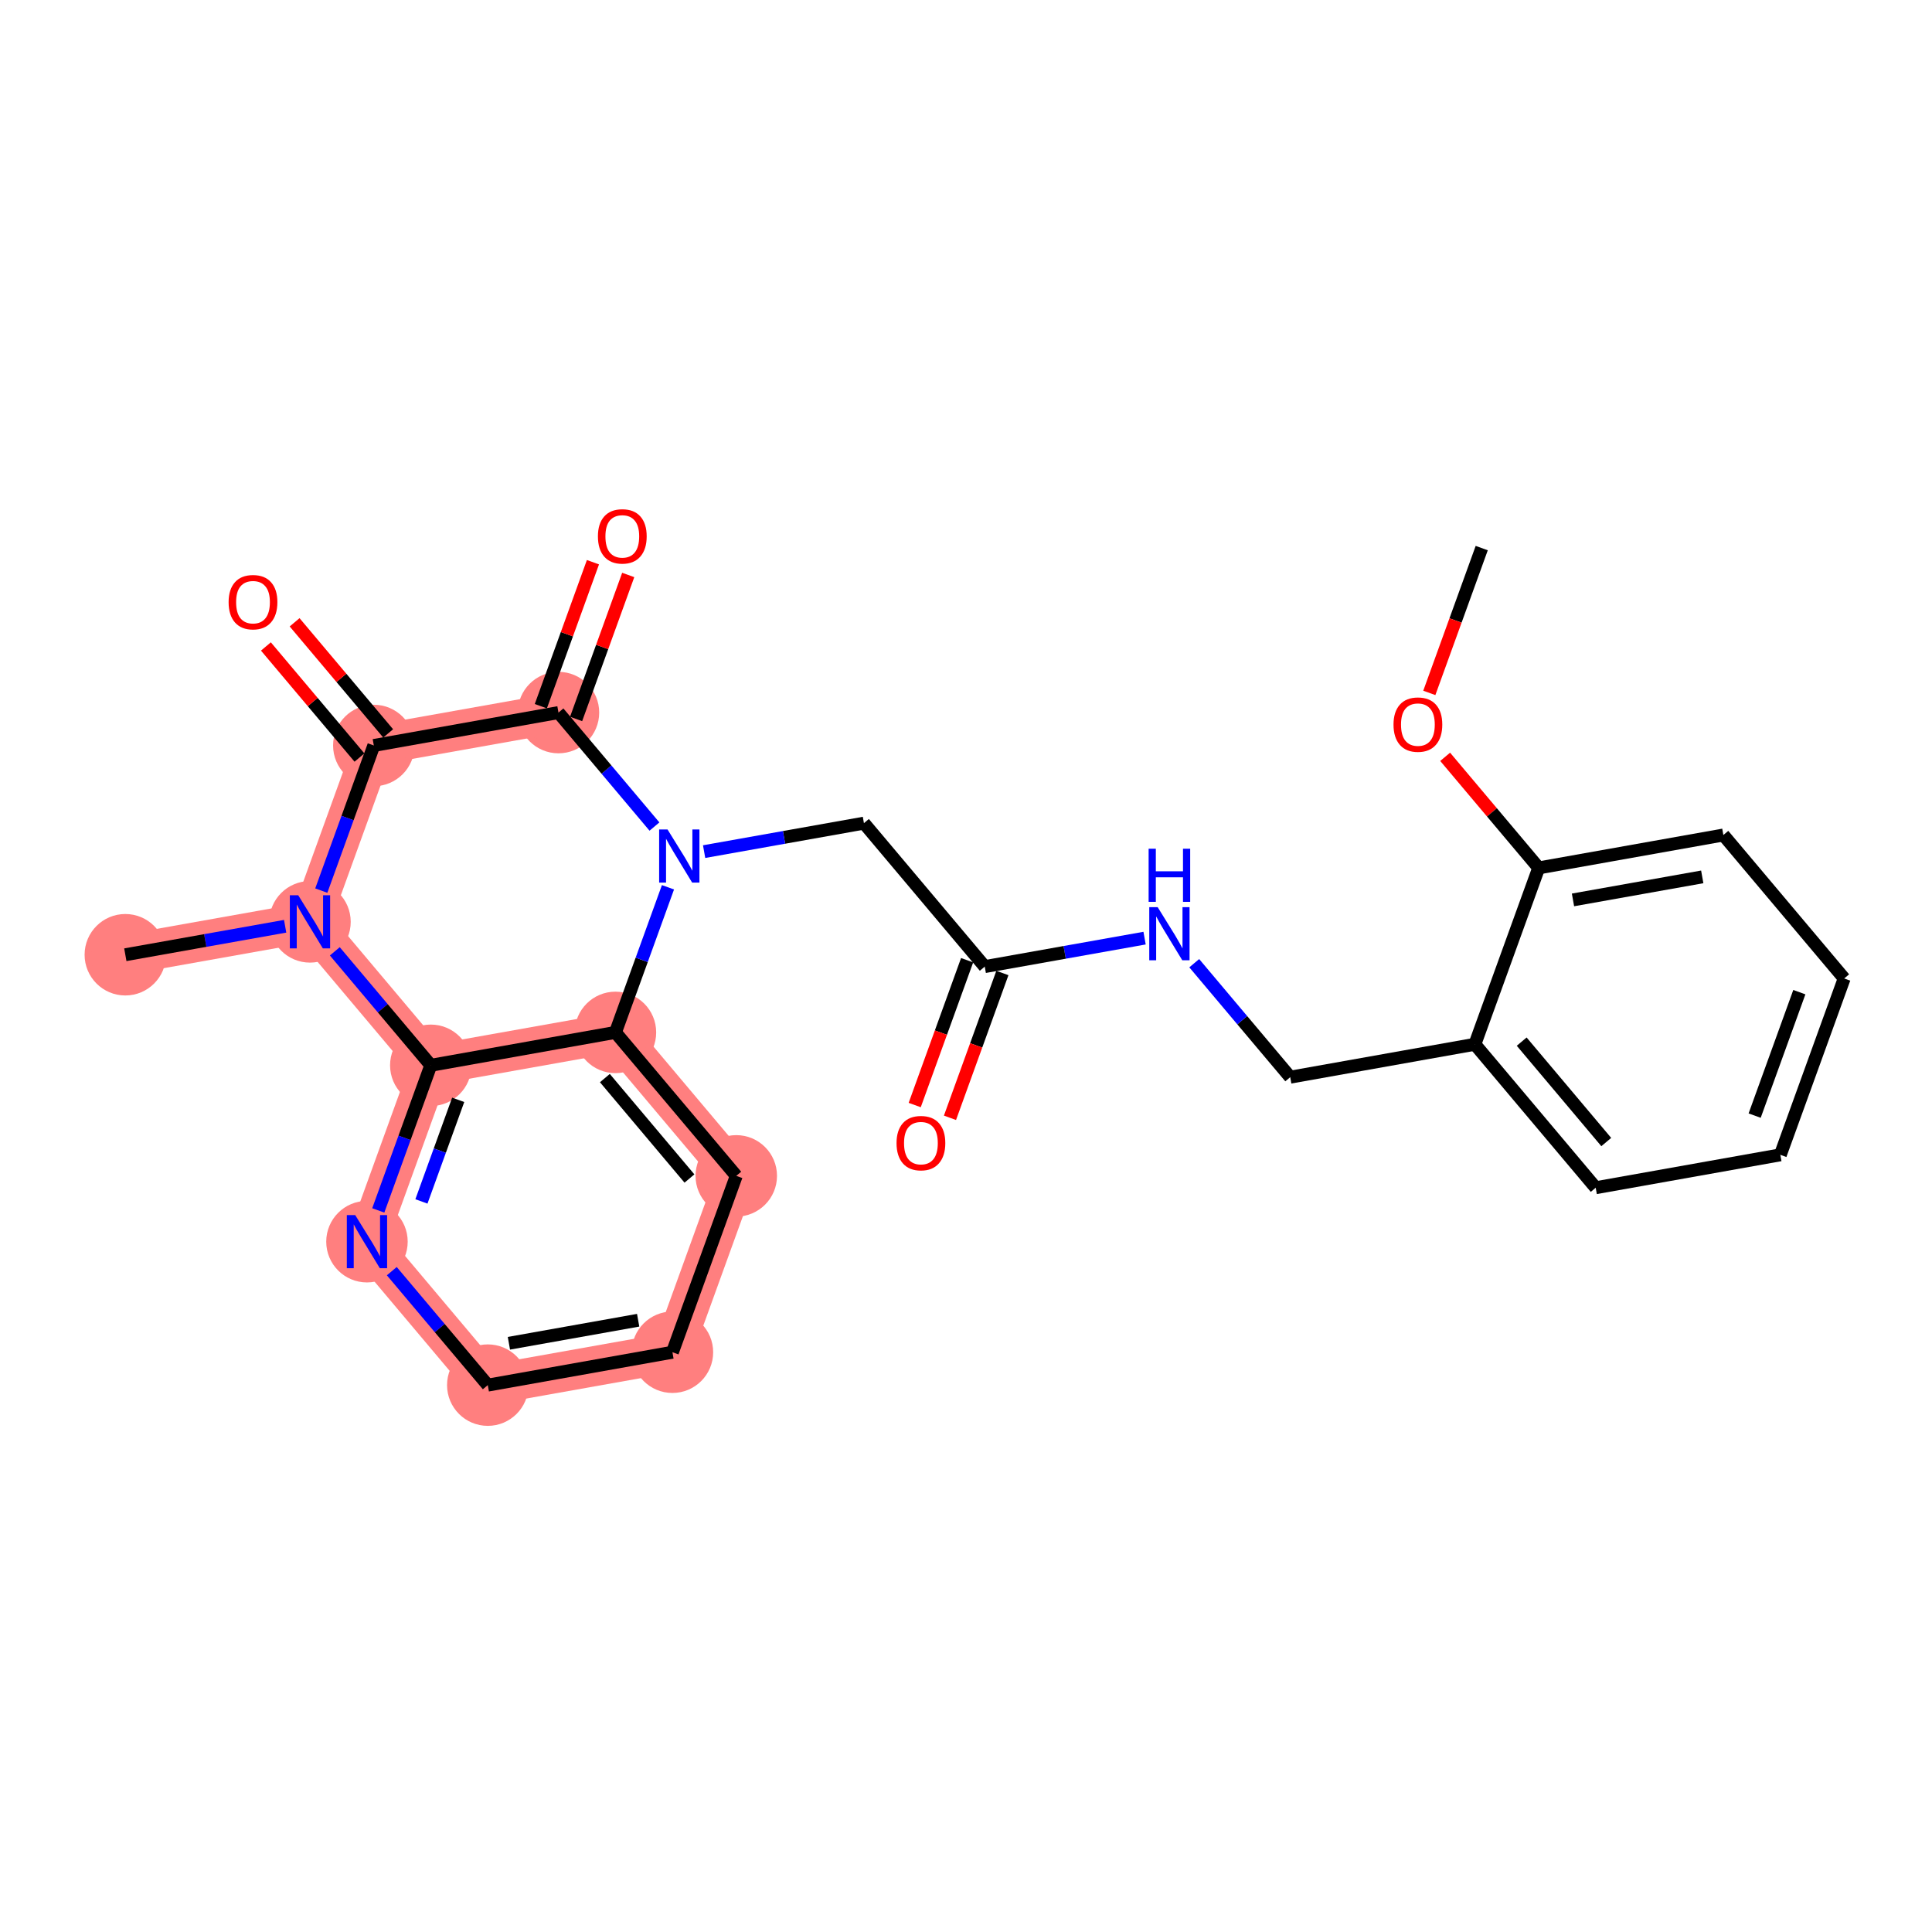 <?xml version='1.0' encoding='iso-8859-1'?>
<svg version='1.1' baseProfile='full'
              xmlns='http://www.w3.org/2000/svg'
                      xmlns:rdkit='http://www.rdkit.org/xml'
                      xmlns:xlink='http://www.w3.org/1999/xlink'
                  xml:space='preserve'
width='300px' height='300px' viewBox='0 0 300 300'>
<!-- END OF HEADER -->
<rect style='opacity:1.0;fill:#FFFFFF;stroke:none' width='300' height='300' x='0' y='0'> </rect>
<rect style='opacity:1.0;fill:#FFFFFF;stroke:none' width='300' height='300' x='0' y='0'> </rect>
<path d='M 86.719,110.649 L 58.046,115.757' style='fill:none;fill-rule:evenodd;stroke:#FF7F7F;stroke-width:6.2px;stroke-linecap:butt;stroke-linejoin:miter;stroke-opacity:1' />
<path d='M 58.046,115.757 L 48.134,143.143' style='fill:none;fill-rule:evenodd;stroke:#FF7F7F;stroke-width:6.2px;stroke-linecap:butt;stroke-linejoin:miter;stroke-opacity:1' />
<path d='M 48.134,143.143 L 19.461,148.252' style='fill:none;fill-rule:evenodd;stroke:#FF7F7F;stroke-width:6.2px;stroke-linecap:butt;stroke-linejoin:miter;stroke-opacity:1' />
<path d='M 48.134,143.143 L 66.894,165.42' style='fill:none;fill-rule:evenodd;stroke:#FF7F7F;stroke-width:6.2px;stroke-linecap:butt;stroke-linejoin:miter;stroke-opacity:1' />
<path d='M 66.894,165.42 L 56.982,192.805' style='fill:none;fill-rule:evenodd;stroke:#FF7F7F;stroke-width:6.2px;stroke-linecap:butt;stroke-linejoin:miter;stroke-opacity:1' />
<path d='M 66.894,165.42 L 95.567,160.311' style='fill:none;fill-rule:evenodd;stroke:#FF7F7F;stroke-width:6.2px;stroke-linecap:butt;stroke-linejoin:miter;stroke-opacity:1' />
<path d='M 56.982,192.805 L 75.743,215.082' style='fill:none;fill-rule:evenodd;stroke:#FF7F7F;stroke-width:6.2px;stroke-linecap:butt;stroke-linejoin:miter;stroke-opacity:1' />
<path d='M 75.743,215.082 L 104.415,209.974' style='fill:none;fill-rule:evenodd;stroke:#FF7F7F;stroke-width:6.2px;stroke-linecap:butt;stroke-linejoin:miter;stroke-opacity:1' />
<path d='M 104.415,209.974 L 114.328,182.588' style='fill:none;fill-rule:evenodd;stroke:#FF7F7F;stroke-width:6.2px;stroke-linecap:butt;stroke-linejoin:miter;stroke-opacity:1' />
<path d='M 114.328,182.588 L 95.567,160.311' style='fill:none;fill-rule:evenodd;stroke:#FF7F7F;stroke-width:6.2px;stroke-linecap:butt;stroke-linejoin:miter;stroke-opacity:1' />
<ellipse cx='86.719' cy='110.649' rx='5.825' ry='5.825'  style='fill:#FF7F7F;fill-rule:evenodd;stroke:#FF7F7F;stroke-width:1.0px;stroke-linecap:butt;stroke-linejoin:miter;stroke-opacity:1' />
<ellipse cx='58.046' cy='115.757' rx='5.825' ry='5.825'  style='fill:#FF7F7F;fill-rule:evenodd;stroke:#FF7F7F;stroke-width:1.0px;stroke-linecap:butt;stroke-linejoin:miter;stroke-opacity:1' />
<ellipse cx='48.134' cy='143.143' rx='5.825' ry='5.832'  style='fill:#FF7F7F;fill-rule:evenodd;stroke:#FF7F7F;stroke-width:1.0px;stroke-linecap:butt;stroke-linejoin:miter;stroke-opacity:1' />
<ellipse cx='19.461' cy='148.252' rx='5.825' ry='5.825'  style='fill:#FF7F7F;fill-rule:evenodd;stroke:#FF7F7F;stroke-width:1.0px;stroke-linecap:butt;stroke-linejoin:miter;stroke-opacity:1' />
<ellipse cx='66.894' cy='165.42' rx='5.825' ry='5.825'  style='fill:#FF7F7F;fill-rule:evenodd;stroke:#FF7F7F;stroke-width:1.0px;stroke-linecap:butt;stroke-linejoin:miter;stroke-opacity:1' />
<ellipse cx='56.982' cy='192.805' rx='5.825' ry='5.832'  style='fill:#FF7F7F;fill-rule:evenodd;stroke:#FF7F7F;stroke-width:1.0px;stroke-linecap:butt;stroke-linejoin:miter;stroke-opacity:1' />
<ellipse cx='75.743' cy='215.082' rx='5.825' ry='5.825'  style='fill:#FF7F7F;fill-rule:evenodd;stroke:#FF7F7F;stroke-width:1.0px;stroke-linecap:butt;stroke-linejoin:miter;stroke-opacity:1' />
<ellipse cx='104.415' cy='209.974' rx='5.825' ry='5.825'  style='fill:#FF7F7F;fill-rule:evenodd;stroke:#FF7F7F;stroke-width:1.0px;stroke-linecap:butt;stroke-linejoin:miter;stroke-opacity:1' />
<ellipse cx='114.328' cy='182.588' rx='5.825' ry='5.825'  style='fill:#FF7F7F;fill-rule:evenodd;stroke:#FF7F7F;stroke-width:1.0px;stroke-linecap:butt;stroke-linejoin:miter;stroke-opacity:1' />
<ellipse cx='95.567' cy='160.311' rx='5.825' ry='5.825'  style='fill:#FF7F7F;fill-rule:evenodd;stroke:#FF7F7F;stroke-width:1.0px;stroke-linecap:butt;stroke-linejoin:miter;stroke-opacity:1' />
<path class='bond-0 atom-0 atom-1' d='M 230.082,85.106 L 226.013,96.349' style='fill:none;fill-rule:evenodd;stroke:#000000;stroke-width:2.0px;stroke-linecap:butt;stroke-linejoin:miter;stroke-opacity:1' />
<path class='bond-0 atom-0 atom-1' d='M 226.013,96.349 L 221.943,107.593' style='fill:none;fill-rule:evenodd;stroke:#FF0000;stroke-width:2.0px;stroke-linecap:butt;stroke-linejoin:miter;stroke-opacity:1' />
<path class='bond-1 atom-1 atom-2' d='M 224.403,117.518 L 231.667,126.143' style='fill:none;fill-rule:evenodd;stroke:#FF0000;stroke-width:2.0px;stroke-linecap:butt;stroke-linejoin:miter;stroke-opacity:1' />
<path class='bond-1 atom-1 atom-2' d='M 231.667,126.143 L 238.93,134.768' style='fill:none;fill-rule:evenodd;stroke:#000000;stroke-width:2.0px;stroke-linecap:butt;stroke-linejoin:miter;stroke-opacity:1' />
<path class='bond-2 atom-2 atom-3' d='M 238.93,134.768 L 267.603,129.66' style='fill:none;fill-rule:evenodd;stroke:#000000;stroke-width:2.0px;stroke-linecap:butt;stroke-linejoin:miter;stroke-opacity:1' />
<path class='bond-2 atom-2 atom-3' d='M 244.253,139.737 L 264.324,136.161' style='fill:none;fill-rule:evenodd;stroke:#000000;stroke-width:2.0px;stroke-linecap:butt;stroke-linejoin:miter;stroke-opacity:1' />
<path class='bond-25 atom-7 atom-2' d='M 229.018,162.154 L 238.93,134.768' style='fill:none;fill-rule:evenodd;stroke:#000000;stroke-width:2.0px;stroke-linecap:butt;stroke-linejoin:miter;stroke-opacity:1' />
<path class='bond-3 atom-3 atom-4' d='M 267.603,129.66 L 286.364,151.937' style='fill:none;fill-rule:evenodd;stroke:#000000;stroke-width:2.0px;stroke-linecap:butt;stroke-linejoin:miter;stroke-opacity:1' />
<path class='bond-4 atom-4 atom-5' d='M 286.364,151.937 L 276.451,179.322' style='fill:none;fill-rule:evenodd;stroke:#000000;stroke-width:2.0px;stroke-linecap:butt;stroke-linejoin:miter;stroke-opacity:1' />
<path class='bond-4 atom-4 atom-5' d='M 279.4,154.062 L 272.461,173.232' style='fill:none;fill-rule:evenodd;stroke:#000000;stroke-width:2.0px;stroke-linecap:butt;stroke-linejoin:miter;stroke-opacity:1' />
<path class='bond-5 atom-5 atom-6' d='M 276.451,179.322 L 247.779,184.431' style='fill:none;fill-rule:evenodd;stroke:#000000;stroke-width:2.0px;stroke-linecap:butt;stroke-linejoin:miter;stroke-opacity:1' />
<path class='bond-6 atom-6 atom-7' d='M 247.779,184.431 L 229.018,162.154' style='fill:none;fill-rule:evenodd;stroke:#000000;stroke-width:2.0px;stroke-linecap:butt;stroke-linejoin:miter;stroke-opacity:1' />
<path class='bond-6 atom-6 atom-7' d='M 249.42,177.337 L 236.288,161.743' style='fill:none;fill-rule:evenodd;stroke:#000000;stroke-width:2.0px;stroke-linecap:butt;stroke-linejoin:miter;stroke-opacity:1' />
<path class='bond-7 atom-7 atom-8' d='M 229.018,162.154 L 200.346,167.263' style='fill:none;fill-rule:evenodd;stroke:#000000;stroke-width:2.0px;stroke-linecap:butt;stroke-linejoin:miter;stroke-opacity:1' />
<path class='bond-8 atom-8 atom-9' d='M 200.346,167.263 L 192.893,158.414' style='fill:none;fill-rule:evenodd;stroke:#000000;stroke-width:2.0px;stroke-linecap:butt;stroke-linejoin:miter;stroke-opacity:1' />
<path class='bond-8 atom-8 atom-9' d='M 192.893,158.414 L 185.441,149.564' style='fill:none;fill-rule:evenodd;stroke:#0000FF;stroke-width:2.0px;stroke-linecap:butt;stroke-linejoin:miter;stroke-opacity:1' />
<path class='bond-9 atom-9 atom-10' d='M 177.729,145.673 L 165.321,147.883' style='fill:none;fill-rule:evenodd;stroke:#0000FF;stroke-width:2.0px;stroke-linecap:butt;stroke-linejoin:miter;stroke-opacity:1' />
<path class='bond-9 atom-9 atom-10' d='M 165.321,147.883 L 152.912,150.094' style='fill:none;fill-rule:evenodd;stroke:#000000;stroke-width:2.0px;stroke-linecap:butt;stroke-linejoin:miter;stroke-opacity:1' />
<path class='bond-10 atom-10 atom-11' d='M 150.174,149.103 L 146.104,160.346' style='fill:none;fill-rule:evenodd;stroke:#000000;stroke-width:2.0px;stroke-linecap:butt;stroke-linejoin:miter;stroke-opacity:1' />
<path class='bond-10 atom-10 atom-11' d='M 146.104,160.346 L 142.035,171.59' style='fill:none;fill-rule:evenodd;stroke:#FF0000;stroke-width:2.0px;stroke-linecap:butt;stroke-linejoin:miter;stroke-opacity:1' />
<path class='bond-10 atom-10 atom-11' d='M 155.651,151.085 L 151.581,162.329' style='fill:none;fill-rule:evenodd;stroke:#000000;stroke-width:2.0px;stroke-linecap:butt;stroke-linejoin:miter;stroke-opacity:1' />
<path class='bond-10 atom-10 atom-11' d='M 151.581,162.329 L 147.512,173.572' style='fill:none;fill-rule:evenodd;stroke:#FF0000;stroke-width:2.0px;stroke-linecap:butt;stroke-linejoin:miter;stroke-opacity:1' />
<path class='bond-11 atom-10 atom-12' d='M 152.912,150.094 L 134.152,127.817' style='fill:none;fill-rule:evenodd;stroke:#000000;stroke-width:2.0px;stroke-linecap:butt;stroke-linejoin:miter;stroke-opacity:1' />
<path class='bond-12 atom-12 atom-13' d='M 134.152,127.817 L 121.744,130.028' style='fill:none;fill-rule:evenodd;stroke:#000000;stroke-width:2.0px;stroke-linecap:butt;stroke-linejoin:miter;stroke-opacity:1' />
<path class='bond-12 atom-12 atom-13' d='M 121.744,130.028 L 109.335,132.239' style='fill:none;fill-rule:evenodd;stroke:#0000FF;stroke-width:2.0px;stroke-linecap:butt;stroke-linejoin:miter;stroke-opacity:1' />
<path class='bond-13 atom-13 atom-14' d='M 101.623,128.347 L 94.171,119.498' style='fill:none;fill-rule:evenodd;stroke:#0000FF;stroke-width:2.0px;stroke-linecap:butt;stroke-linejoin:miter;stroke-opacity:1' />
<path class='bond-13 atom-13 atom-14' d='M 94.171,119.498 L 86.719,110.649' style='fill:none;fill-rule:evenodd;stroke:#000000;stroke-width:2.0px;stroke-linecap:butt;stroke-linejoin:miter;stroke-opacity:1' />
<path class='bond-26 atom-25 atom-13' d='M 95.567,160.311 L 99.645,149.045' style='fill:none;fill-rule:evenodd;stroke:#000000;stroke-width:2.0px;stroke-linecap:butt;stroke-linejoin:miter;stroke-opacity:1' />
<path class='bond-26 atom-25 atom-13' d='M 99.645,149.045 L 103.723,137.778' style='fill:none;fill-rule:evenodd;stroke:#0000FF;stroke-width:2.0px;stroke-linecap:butt;stroke-linejoin:miter;stroke-opacity:1' />
<path class='bond-14 atom-14 atom-15' d='M 89.457,111.64 L 93.504,100.461' style='fill:none;fill-rule:evenodd;stroke:#000000;stroke-width:2.0px;stroke-linecap:butt;stroke-linejoin:miter;stroke-opacity:1' />
<path class='bond-14 atom-14 atom-15' d='M 93.504,100.461 L 97.55,89.281' style='fill:none;fill-rule:evenodd;stroke:#FF0000;stroke-width:2.0px;stroke-linecap:butt;stroke-linejoin:miter;stroke-opacity:1' />
<path class='bond-14 atom-14 atom-15' d='M 83.98,109.658 L 88.026,98.478' style='fill:none;fill-rule:evenodd;stroke:#000000;stroke-width:2.0px;stroke-linecap:butt;stroke-linejoin:miter;stroke-opacity:1' />
<path class='bond-14 atom-14 atom-15' d='M 88.026,98.478 L 92.073,87.299' style='fill:none;fill-rule:evenodd;stroke:#FF0000;stroke-width:2.0px;stroke-linecap:butt;stroke-linejoin:miter;stroke-opacity:1' />
<path class='bond-15 atom-14 atom-16' d='M 86.719,110.649 L 58.046,115.757' style='fill:none;fill-rule:evenodd;stroke:#000000;stroke-width:2.0px;stroke-linecap:butt;stroke-linejoin:miter;stroke-opacity:1' />
<path class='bond-16 atom-16 atom-17' d='M 60.274,113.881 L 53.01,105.256' style='fill:none;fill-rule:evenodd;stroke:#000000;stroke-width:2.0px;stroke-linecap:butt;stroke-linejoin:miter;stroke-opacity:1' />
<path class='bond-16 atom-16 atom-17' d='M 53.01,105.256 L 45.747,96.631' style='fill:none;fill-rule:evenodd;stroke:#FF0000;stroke-width:2.0px;stroke-linecap:butt;stroke-linejoin:miter;stroke-opacity:1' />
<path class='bond-16 atom-16 atom-17' d='M 55.818,117.633 L 48.555,109.008' style='fill:none;fill-rule:evenodd;stroke:#000000;stroke-width:2.0px;stroke-linecap:butt;stroke-linejoin:miter;stroke-opacity:1' />
<path class='bond-16 atom-16 atom-17' d='M 48.555,109.008 L 41.291,100.383' style='fill:none;fill-rule:evenodd;stroke:#FF0000;stroke-width:2.0px;stroke-linecap:butt;stroke-linejoin:miter;stroke-opacity:1' />
<path class='bond-17 atom-16 atom-18' d='M 58.046,115.757 L 53.968,127.024' style='fill:none;fill-rule:evenodd;stroke:#000000;stroke-width:2.0px;stroke-linecap:butt;stroke-linejoin:miter;stroke-opacity:1' />
<path class='bond-17 atom-16 atom-18' d='M 53.968,127.024 L 49.89,138.291' style='fill:none;fill-rule:evenodd;stroke:#0000FF;stroke-width:2.0px;stroke-linecap:butt;stroke-linejoin:miter;stroke-opacity:1' />
<path class='bond-18 atom-18 atom-19' d='M 44.278,143.83 L 31.869,146.041' style='fill:none;fill-rule:evenodd;stroke:#0000FF;stroke-width:2.0px;stroke-linecap:butt;stroke-linejoin:miter;stroke-opacity:1' />
<path class='bond-18 atom-18 atom-19' d='M 31.869,146.041 L 19.461,148.252' style='fill:none;fill-rule:evenodd;stroke:#000000;stroke-width:2.0px;stroke-linecap:butt;stroke-linejoin:miter;stroke-opacity:1' />
<path class='bond-19 atom-18 atom-20' d='M 51.99,147.722 L 59.442,156.571' style='fill:none;fill-rule:evenodd;stroke:#0000FF;stroke-width:2.0px;stroke-linecap:butt;stroke-linejoin:miter;stroke-opacity:1' />
<path class='bond-19 atom-18 atom-20' d='M 59.442,156.571 L 66.894,165.42' style='fill:none;fill-rule:evenodd;stroke:#000000;stroke-width:2.0px;stroke-linecap:butt;stroke-linejoin:miter;stroke-opacity:1' />
<path class='bond-20 atom-20 atom-21' d='M 66.894,165.42 L 62.816,176.687' style='fill:none;fill-rule:evenodd;stroke:#000000;stroke-width:2.0px;stroke-linecap:butt;stroke-linejoin:miter;stroke-opacity:1' />
<path class='bond-20 atom-20 atom-21' d='M 62.816,176.687 L 58.738,187.953' style='fill:none;fill-rule:evenodd;stroke:#0000FF;stroke-width:2.0px;stroke-linecap:butt;stroke-linejoin:miter;stroke-opacity:1' />
<path class='bond-20 atom-20 atom-21' d='M 71.148,170.782 L 68.293,178.669' style='fill:none;fill-rule:evenodd;stroke:#000000;stroke-width:2.0px;stroke-linecap:butt;stroke-linejoin:miter;stroke-opacity:1' />
<path class='bond-20 atom-20 atom-21' d='M 68.293,178.669 L 65.439,186.556' style='fill:none;fill-rule:evenodd;stroke:#0000FF;stroke-width:2.0px;stroke-linecap:butt;stroke-linejoin:miter;stroke-opacity:1' />
<path class='bond-27 atom-25 atom-20' d='M 95.567,160.311 L 66.894,165.42' style='fill:none;fill-rule:evenodd;stroke:#000000;stroke-width:2.0px;stroke-linecap:butt;stroke-linejoin:miter;stroke-opacity:1' />
<path class='bond-21 atom-21 atom-22' d='M 60.838,197.384 L 68.29,206.233' style='fill:none;fill-rule:evenodd;stroke:#0000FF;stroke-width:2.0px;stroke-linecap:butt;stroke-linejoin:miter;stroke-opacity:1' />
<path class='bond-21 atom-21 atom-22' d='M 68.29,206.233 L 75.743,215.082' style='fill:none;fill-rule:evenodd;stroke:#000000;stroke-width:2.0px;stroke-linecap:butt;stroke-linejoin:miter;stroke-opacity:1' />
<path class='bond-22 atom-22 atom-23' d='M 75.743,215.082 L 104.415,209.974' style='fill:none;fill-rule:evenodd;stroke:#000000;stroke-width:2.0px;stroke-linecap:butt;stroke-linejoin:miter;stroke-opacity:1' />
<path class='bond-22 atom-22 atom-23' d='M 79.022,208.582 L 99.093,205.006' style='fill:none;fill-rule:evenodd;stroke:#000000;stroke-width:2.0px;stroke-linecap:butt;stroke-linejoin:miter;stroke-opacity:1' />
<path class='bond-23 atom-23 atom-24' d='M 104.415,209.974 L 114.328,182.588' style='fill:none;fill-rule:evenodd;stroke:#000000;stroke-width:2.0px;stroke-linecap:butt;stroke-linejoin:miter;stroke-opacity:1' />
<path class='bond-24 atom-24 atom-25' d='M 114.328,182.588 L 95.567,160.311' style='fill:none;fill-rule:evenodd;stroke:#000000;stroke-width:2.0px;stroke-linecap:butt;stroke-linejoin:miter;stroke-opacity:1' />
<path class='bond-24 atom-24 atom-25' d='M 107.058,182.999 L 93.926,167.405' style='fill:none;fill-rule:evenodd;stroke:#000000;stroke-width:2.0px;stroke-linecap:butt;stroke-linejoin:miter;stroke-opacity:1' />
<path  class='atom-1' d='M 216.384 112.515
Q 216.384 110.534, 217.362 109.428
Q 218.341 108.321, 220.17 108.321
Q 221.999 108.321, 222.978 109.428
Q 223.956 110.534, 223.956 112.515
Q 223.956 114.519, 222.966 115.66
Q 221.976 116.79, 220.17 116.79
Q 218.353 116.79, 217.362 115.66
Q 216.384 114.53, 216.384 112.515
M 220.17 115.858
Q 221.428 115.858, 222.104 115.019
Q 222.791 114.169, 222.791 112.515
Q 222.791 110.895, 222.104 110.08
Q 221.428 109.253, 220.17 109.253
Q 218.912 109.253, 218.224 110.068
Q 217.549 110.884, 217.549 112.515
Q 217.549 114.181, 218.224 115.019
Q 218.912 115.858, 220.17 115.858
' fill='#FF0000'/>
<path  class='atom-9' d='M 179.762 140.862
L 182.465 145.23
Q 182.733 145.661, 183.164 146.442
Q 183.595 147.222, 183.618 147.269
L 183.618 140.862
L 184.713 140.862
L 184.713 149.11
L 183.583 149.11
L 180.682 144.333
Q 180.344 143.774, 179.983 143.133
Q 179.634 142.493, 179.529 142.295
L 179.529 149.11
L 178.457 149.11
L 178.457 140.862
L 179.762 140.862
' fill='#0000FF'/>
<path  class='atom-9' d='M 178.358 131.789
L 179.477 131.789
L 179.477 135.295
L 183.694 135.295
L 183.694 131.789
L 184.812 131.789
L 184.812 140.037
L 183.694 140.037
L 183.694 136.227
L 179.477 136.227
L 179.477 140.037
L 178.358 140.037
L 178.358 131.789
' fill='#0000FF'/>
<path  class='atom-11' d='M 139.214 177.503
Q 139.214 175.523, 140.193 174.416
Q 141.171 173.309, 143 173.309
Q 144.829 173.309, 145.808 174.416
Q 146.786 175.523, 146.786 177.503
Q 146.786 179.507, 145.796 180.648
Q 144.806 181.778, 143 181.778
Q 141.183 181.778, 140.193 180.648
Q 139.214 179.518, 139.214 177.503
M 143 180.847
Q 144.258 180.847, 144.934 180.008
Q 145.621 179.157, 145.621 177.503
Q 145.621 175.884, 144.934 175.068
Q 144.258 174.241, 143 174.241
Q 141.742 174.241, 141.055 175.057
Q 140.379 175.872, 140.379 177.503
Q 140.379 179.169, 141.055 180.008
Q 141.742 180.847, 143 180.847
' fill='#FF0000'/>
<path  class='atom-13' d='M 103.656 128.802
L 106.359 133.17
Q 106.627 133.601, 107.058 134.382
Q 107.489 135.163, 107.512 135.209
L 107.512 128.802
L 108.607 128.802
L 108.607 137.05
L 107.477 137.05
L 104.576 132.273
Q 104.239 131.714, 103.877 131.074
Q 103.528 130.433, 103.423 130.235
L 103.423 137.05
L 102.351 137.05
L 102.351 128.802
L 103.656 128.802
' fill='#0000FF'/>
<path  class='atom-15' d='M 92.845 83.287
Q 92.845 81.306, 93.823 80.199
Q 94.802 79.093, 96.631 79.093
Q 98.46 79.093, 99.439 80.199
Q 100.417 81.306, 100.417 83.287
Q 100.417 85.29, 99.427 86.432
Q 98.437 87.562, 96.631 87.562
Q 94.814 87.562, 93.823 86.432
Q 92.845 85.302, 92.845 83.287
M 96.631 86.63
Q 97.889 86.63, 98.565 85.791
Q 99.252 84.941, 99.252 83.287
Q 99.252 81.667, 98.565 80.852
Q 97.889 80.025, 96.631 80.025
Q 95.373 80.025, 94.685 80.84
Q 94.01 81.656, 94.01 83.287
Q 94.01 84.953, 94.685 85.791
Q 95.373 86.63, 96.631 86.63
' fill='#FF0000'/>
<path  class='atom-17' d='M 35.499 93.504
Q 35.499 91.523, 36.478 90.417
Q 37.457 89.31, 39.286 89.31
Q 41.115 89.31, 42.093 90.417
Q 43.072 91.523, 43.072 93.504
Q 43.072 95.507, 42.081 96.649
Q 41.091 97.779, 39.286 97.779
Q 37.468 97.779, 36.478 96.649
Q 35.499 95.519, 35.499 93.504
M 39.286 96.847
Q 40.544 96.847, 41.219 96.008
Q 41.907 95.158, 41.907 93.504
Q 41.907 91.884, 41.219 91.069
Q 40.544 90.242, 39.286 90.242
Q 38.027 90.242, 37.34 91.057
Q 36.664 91.873, 36.664 93.504
Q 36.664 95.17, 37.34 96.008
Q 38.027 96.847, 39.286 96.847
' fill='#FF0000'/>
<path  class='atom-18' d='M 46.311 139.019
L 49.013 143.388
Q 49.281 143.819, 49.712 144.599
Q 50.144 145.38, 50.167 145.426
L 50.167 139.019
L 51.262 139.019
L 51.262 147.267
L 50.132 147.267
L 47.231 142.491
Q 46.893 141.931, 46.532 141.291
Q 46.183 140.65, 46.078 140.452
L 46.078 147.267
L 45.006 147.267
L 45.006 139.019
L 46.311 139.019
' fill='#0000FF'/>
<path  class='atom-21' d='M 55.159 188.682
L 57.862 193.05
Q 58.13 193.481, 58.561 194.262
Q 58.992 195.042, 59.015 195.089
L 59.015 188.682
L 60.11 188.682
L 60.11 196.929
L 58.98 196.929
L 56.079 192.153
Q 55.742 191.594, 55.38 190.953
Q 55.031 190.312, 54.926 190.114
L 54.926 196.929
L 53.854 196.929
L 53.854 188.682
L 55.159 188.682
' fill='#0000FF'/>
</svg>
